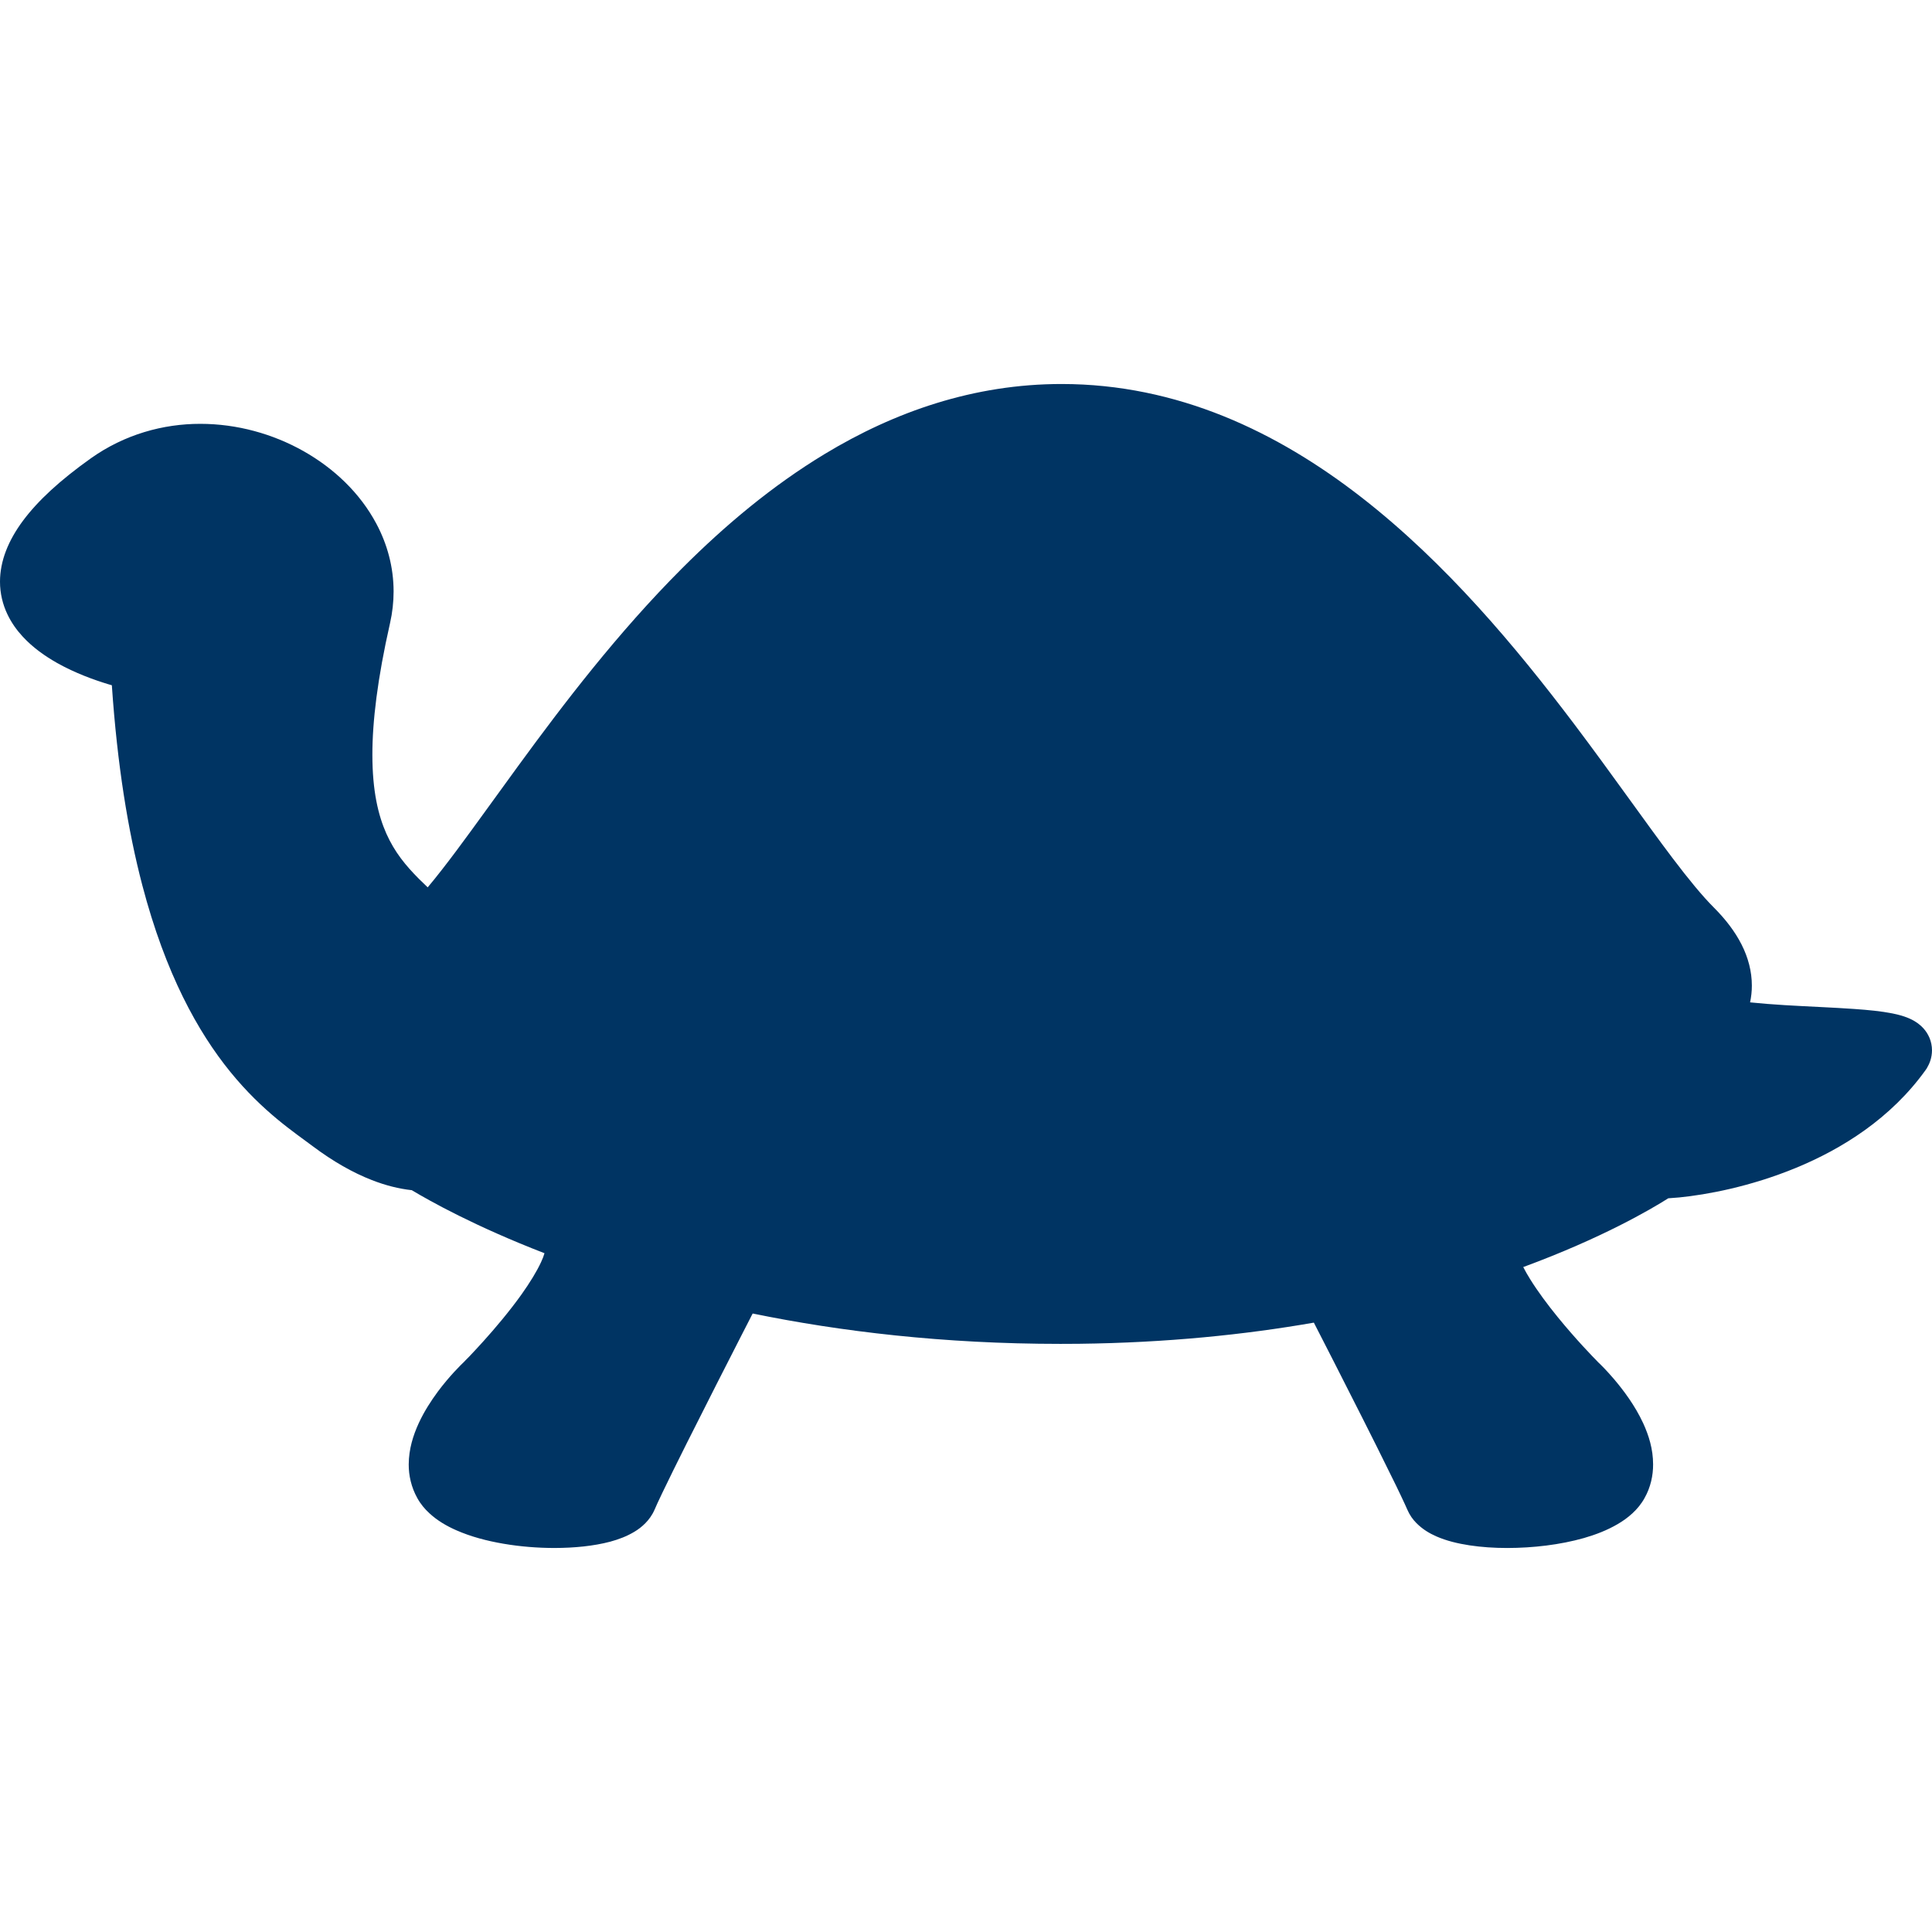 <?xml version="1.0" encoding="utf-8"?>

<!DOCTYPE svg PUBLIC "-//W3C//DTD SVG 1.1//EN" "http://www.w3.org/Graphics/SVG/1.1/DTD/svg11.dtd">

<!-- License: PD. Made by Icooon Mono: https://icooon-mono.com/ -->
<svg height="800px" width="800px" version="1.1" id="_x32_" xmlns="http://www.w3.org/2000/svg" xmlns:xlink="http://www.w3.org/1999/xlink" 
	 viewBox="0 0 512 512"  xml:space="preserve">
<style type="text/css">
	.st0{fill:#003463;}
</style>
<g>
	<path class="st0" d="M511.325,275.018c-0.416-0.982-0.974-1.799-1.54-2.432c-1.117-1.241-2.199-1.891-3.157-2.382
		c-1.808-0.892-3.391-1.274-5.107-1.633c-2.982-0.592-6.348-0.916-10.13-1.183c-5.64-0.4-12.13-0.633-18.419-1.016
		c-3.166-0.192-6.29-0.433-9.18-0.734c0.3-1.449,0.474-2.932,0.467-4.432c0.008-3.732-0.975-7.447-2.725-10.896
		c-1.757-3.458-4.24-6.698-7.372-9.831c-2.991-2.982-6.69-7.489-10.847-12.979c-7.289-9.613-16.045-22.243-26.233-35.738
		c-15.311-20.252-33.847-42.503-56.24-59.93c-11.196-8.714-23.376-16.212-36.63-21.56c-13.246-5.339-27.574-8.505-42.853-8.505
		c-23.292-0.008-44.302,7.356-62.796,18.544c-13.896,8.398-26.45,18.935-37.813,30.307c-17.036,17.045-31.44,35.955-43.486,52.45
		c-6.023,8.239-11.454,15.878-16.27,22.326c-2.757,3.69-5.314,6.981-7.648,9.763c-0.783-0.741-1.549-1.475-2.283-2.208
		c-3.582-3.599-6.489-7.139-8.672-12.03c-2.174-4.89-3.699-11.33-3.706-20.876c-0.009-8.781,1.332-20.143,4.673-34.872
		c0.642-2.832,0.95-5.656,0.95-8.43c0-6.448-1.691-12.571-4.573-17.961c-4.323-8.114-11.205-14.653-19.318-19.235
		c-8.139-4.574-17.578-7.214-27.316-7.223c-9.863-0.008-20.077,2.79-29.032,9.146c-8.181,5.824-13.979,11.18-17.953,16.495
		c-1.974,2.658-3.491,5.315-4.531,8.023C0.542,148.685,0,151.442,0,154.141c-0.008,3.124,0.742,6.106,1.974,8.672
		c1.075,2.258,2.491,4.216,4.057,5.906c2.741,2.966,5.94,5.182,9.139,6.998c4.816,2.691,9.722,4.449,13.496,5.599
		c0.332,0.1,0.649,0.2,0.974,0.283c1.442,21.226,4.307,38.638,8.081,53.033c6.131,23.392,14.728,38.87,23.317,49.425
		c4.282,5.274,8.547,9.305,12.346,12.462c3.799,3.158,7.156,5.474,9.464,7.215c5.465,4.098,10.696,7.047,15.687,8.996
		c3.673,1.433,7.223,2.316,10.613,2.683v0.009c4.799,2.874,16.695,9.555,35.147,16.694c-0.183,0.666-0.5,1.491-0.925,2.4
		c-1.124,2.432-2.99,5.464-5.123,8.463c-3.232,4.541-7.089,9.08-10.113,12.437c-1.516,1.675-2.808,3.058-3.724,4.024
		c-0.467,0.484-0.816,0.85-1.075,1.084l-0.15,0.166c-0.016,0.017-0.091,0.1-0.2,0.208c-0.792,0.758-3.816,3.69-6.956,7.898
		c-1.766,2.4-3.599,5.198-5.074,8.389c-1.458,3.199-2.616,6.798-2.64,10.888c-0.017,2.899,0.666,6.056,2.274,8.93
		c0.883,1.608,2.007,2.933,3.224,4.041c2.124,1.958,4.54,3.357,7.09,4.482c3.857,1.699,8.097,2.824,12.546,3.582
		c4.448,0.758,9.056,1.124,13.504,1.124c5.298-0.016,10.313-0.5,14.778-1.675c2.233-0.616,4.332-1.39,6.365-2.607
		c1.016-0.608,2.008-1.342,2.949-2.308c0.925-0.933,1.808-2.133,2.441-3.599c0.366-0.883,1.1-2.466,2.049-4.44
		c3.316-6.94,9.297-18.802,14.404-28.857c2.566-5.04,4.907-9.63,6.606-12.954c0.85-1.674,1.55-3.024,2.033-3.965
		c0.475-0.924,0.733-1.442,0.733-1.442l0.016-0.033l0.042-0.042c0.033-0.067,0.075-0.142,0.092-0.217
		c23.226,4.758,50.517,8.048,81.565,8.048c1.641,0,3.266,0,4.907-0.025h0.025c23.184-0.274,43.978-2.416,62.23-5.606
		c2.25,4.39,7.597,14.812,12.804,25.15c2.657,5.256,5.274,10.497,7.414,14.87c1.092,2.174,2.05,4.148,2.824,5.79
		c0.774,1.624,1.383,2.956,1.716,3.723c0.624,1.466,1.491,2.666,2.432,3.599c1.666,1.666,3.433,2.699,5.256,3.507
		c2.75,1.2,5.69,1.9,8.84,2.383c3.157,0.475,6.514,0.7,9.98,0.7c6.814-0.016,13.937-0.833,20.318-2.64
		c3.174-0.917,6.181-2.083,8.93-3.691c1.383-0.808,2.691-1.732,3.907-2.857c1.199-1.108,2.324-2.433,3.215-4.041
		c1.625-2.874,2.283-6.031,2.266-8.93c0-4.09-1.158-7.689-2.616-10.888c-2.215-4.774-5.223-8.722-7.681-11.638
		c-2.099-2.457-3.799-4.132-4.374-4.648v-0.016c-0.016-0.026-0.033-0.042-0.05-0.059c-0.024-0.016-0.024-0.033-0.042-0.033
		c-0.033-0.042-0.05-0.058-0.091-0.1c-0.991-0.991-5.665-5.806-10.422-11.654c-2.641-3.232-5.274-6.772-7.306-10.039
		c-0.7-1.107-1.308-2.199-1.832-3.215c20.868-7.689,33.806-15.295,38.438-18.227c0.883-0.05,1.848-0.125,2.907-0.225
		c7.248-0.725,18.752-2.816,30.956-7.847c6.098-2.516,12.354-5.774,18.269-10.022c5.914-4.249,11.488-9.497,16.103-15.953
		l0.166-0.242l0.158-0.258c0.341-0.575,0.666-1.241,0.916-2.024c0.241-0.776,0.408-1.683,0.408-2.641
		C512,277.21,511.759,276.027,511.325,275.018z"/>
</g>
</svg>